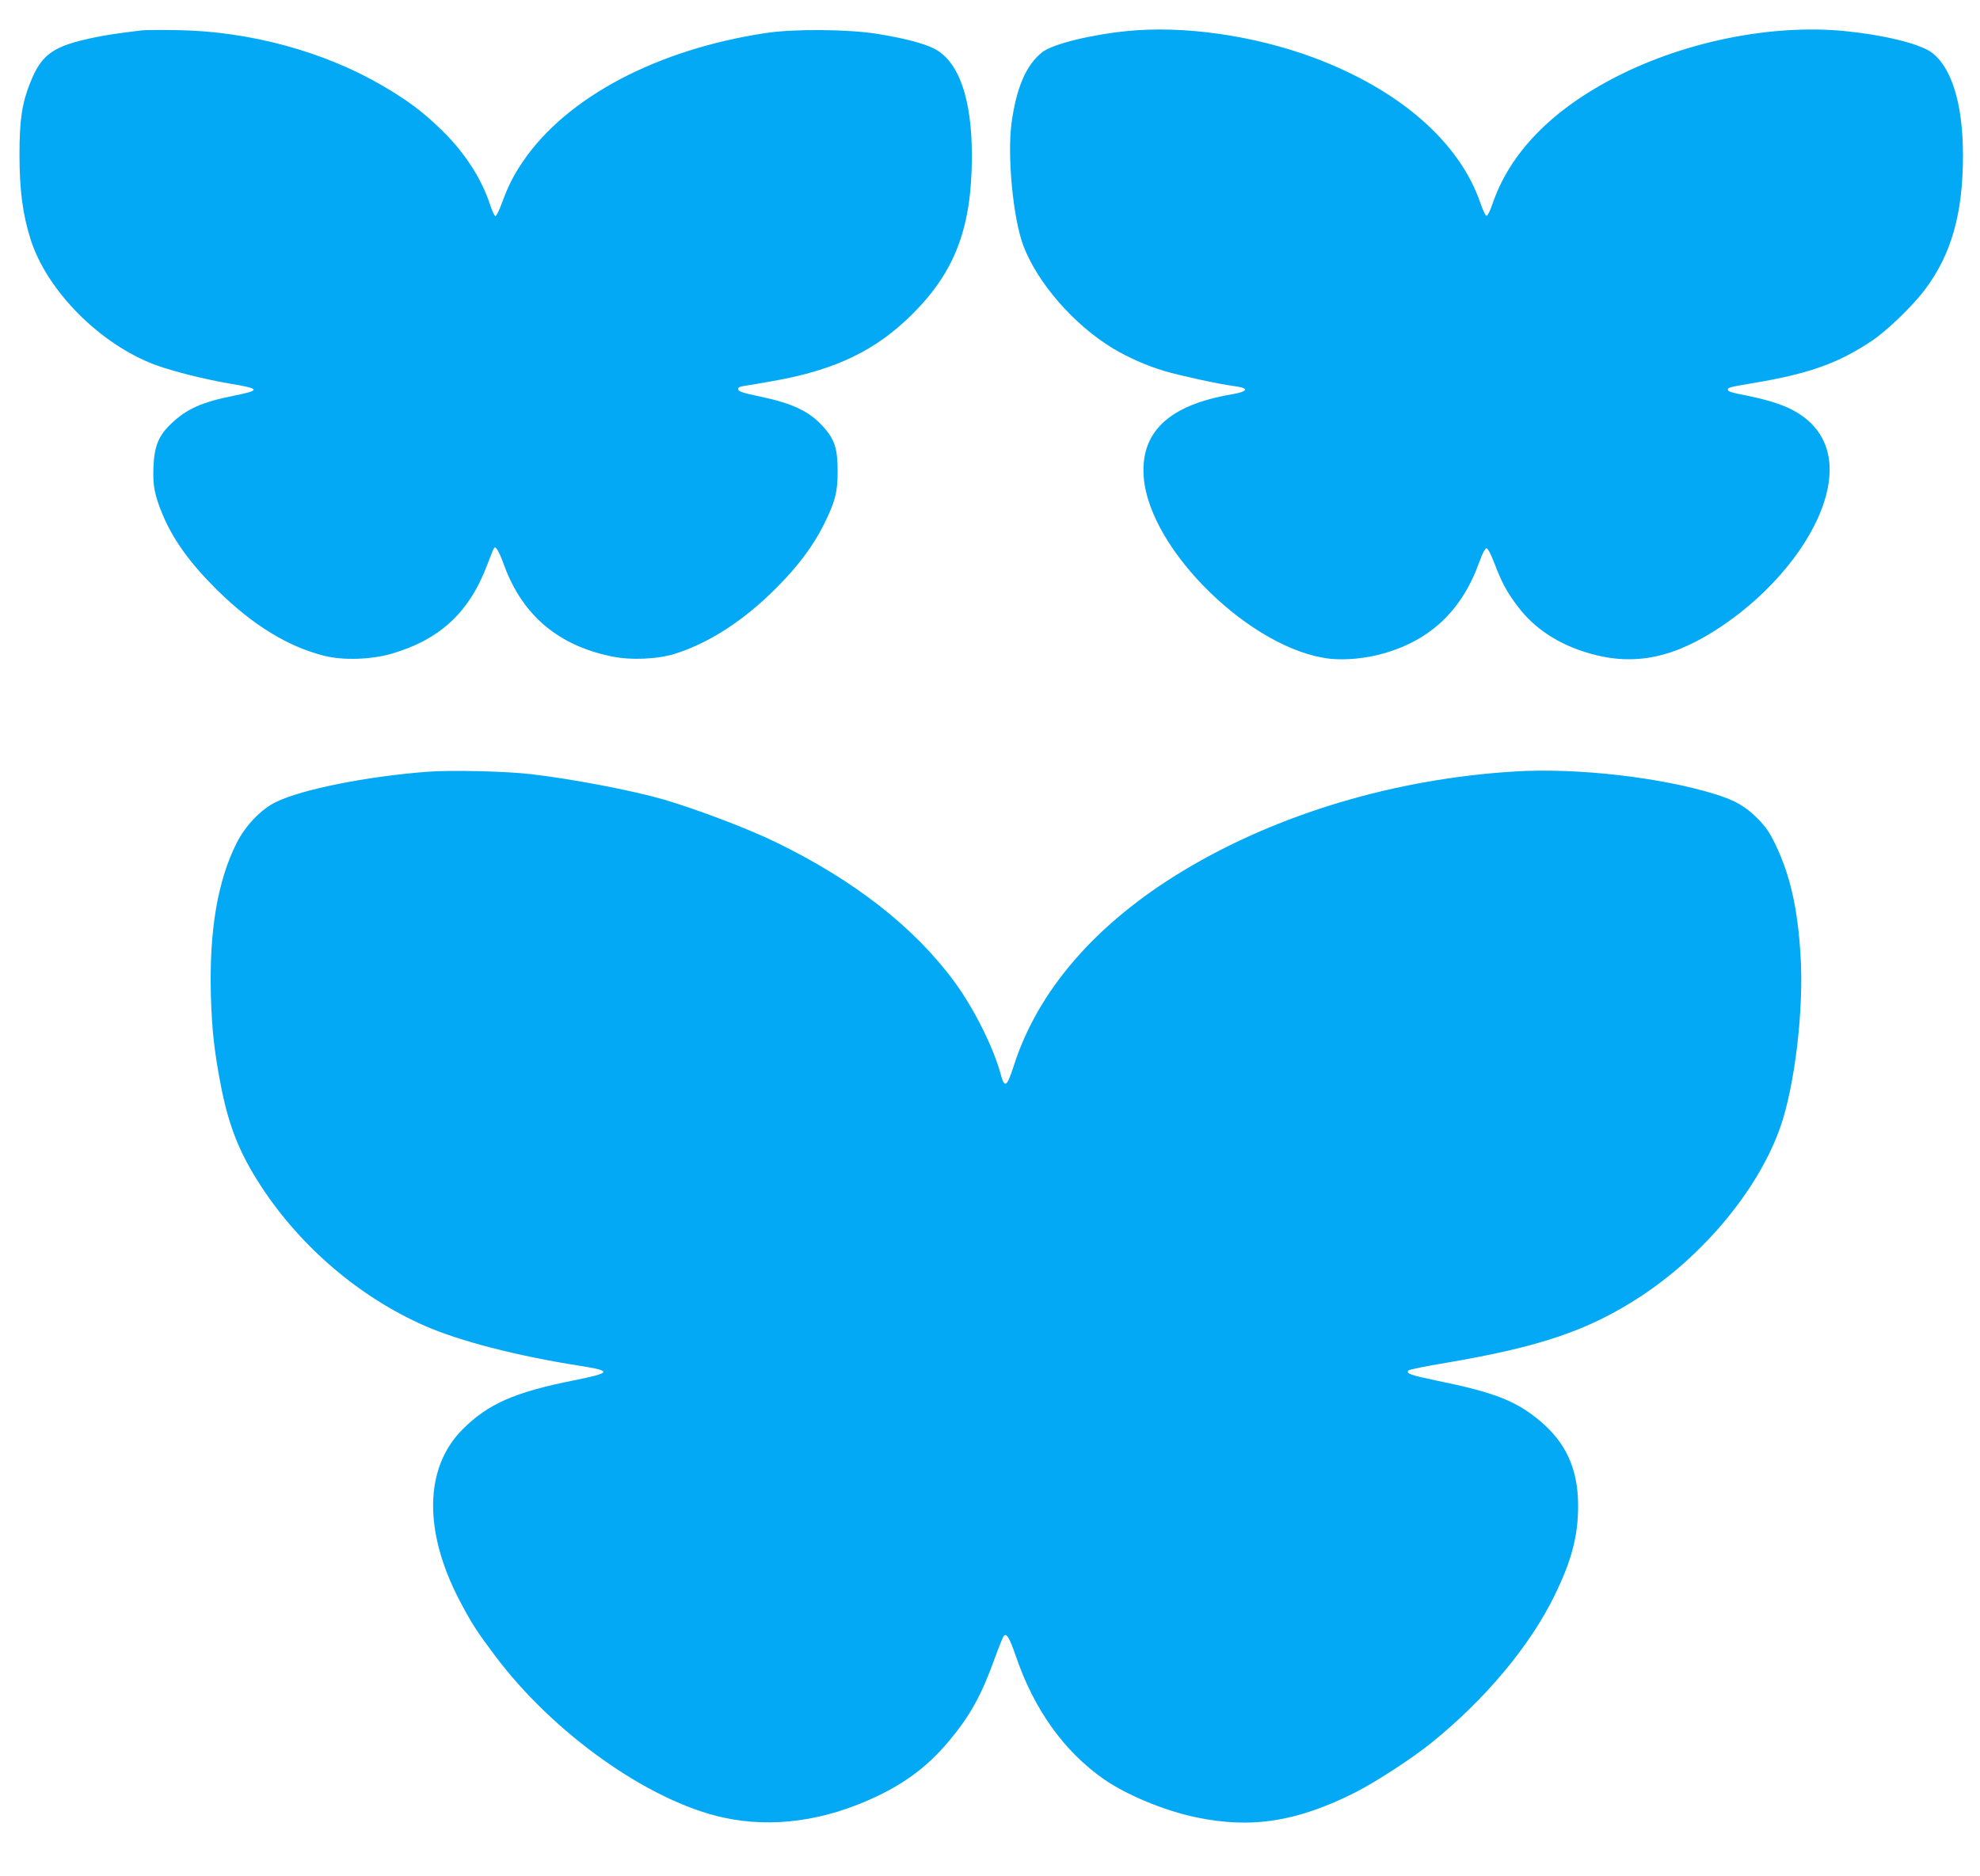 <?xml version="1.0" standalone="no"?>
<!DOCTYPE svg PUBLIC "-//W3C//DTD SVG 20010904//EN"
 "http://www.w3.org/TR/2001/REC-SVG-20010904/DTD/svg10.dtd">
<svg version="1.0" xmlns="http://www.w3.org/2000/svg"
 width="1280pt" height="1213pt" viewBox="0 0 1280 1213"
 preserveAspectRatio="xMidYMid meet">
<g transform="translate(0,1213) scale(0.1,-0.1)"
fill="#03a9f4" stroke="none">
<path d="M920 11934 c-165 -20 -218 -28 -303 -45 -271 -55 -347 -107 -421
-292 -54 -135 -70 -241 -70 -467 0 -225 20 -383 71 -545 105 -335 452 -684
812 -816 116 -42 317 -92 481 -120 195 -32 197 -43 19 -78 -204 -41 -302 -85
-400 -178 -84 -79 -112 -148 -117 -284 -5 -118 8 -182 58 -303 69 -166 179
-318 354 -491 229 -226 457 -366 692 -425 122 -31 305 -25 438 14 316 94 503
270 620 585 19 51 37 96 41 99 11 12 32 -25 64 -113 119 -324 351 -520 700
-590 124 -25 298 -17 411 20 224 73 444 217 655 430 134 135 232 266 299 400
75 150 91 211 91 350 0 145 -20 205 -93 286 -89 99 -197 151 -412 196 -103 21
-136 32 -138 45 -2 12 7 18 40 23 24 3 108 18 188 32 399 70 665 198 900 434
276 276 382 560 383 1019 0 374 -85 615 -245 696 -66 34 -206 70 -373 96 -186
29 -529 32 -710 5 -705 -105 -1292 -415 -1575 -832 -61 -90 -96 -160 -134
-264 -17 -47 -36 -86 -42 -88 -6 -2 -21 28 -34 68 -56 174 -166 344 -319 492
-118 115 -219 190 -380 284 -375 219 -855 350 -1316 358 -110 2 -216 1 -235
-1z"/>
<path d="M7285 11929 c-239 -24 -483 -85 -548 -137 -104 -83 -167 -230 -198
-460 -28 -212 10 -613 76 -789 91 -242 328 -514 582 -667 99 -59 220 -112 331
-145 103 -30 349 -84 448 -97 103 -13 96 -35 -15 -54 -406 -69 -591 -245 -567
-538 39 -472 699 -1114 1203 -1171 104 -11 236 2 350 35 305 88 505 280 617
592 19 54 37 87 46 87 8 0 28 -37 50 -95 50 -130 79 -184 151 -280 109 -145
265 -247 463 -304 292 -85 552 -31 863 180 317 215 569 523 657 804 66 209 36
384 -88 505 -87 84 -202 134 -403 175 -115 23 -133 28 -133 41 0 14 10 16 174
44 351 59 543 128 758 272 97 65 265 227 343 332 170 226 245 491 245 866 0
336 -75 577 -209 670 -79 54 -308 110 -555 134 -464 46 -1021 -64 -1467 -290
-425 -215 -700 -497 -813 -834 -13 -38 -29 -70 -36 -70 -7 0 -24 36 -39 80
-135 397 -524 736 -1083 944 -387 143 -839 207 -1203 170z"/>
<path d="M2760 7140 c-389 -30 -806 -113 -975 -195 -96 -46 -198 -152 -255
-265 -123 -244 -177 -564 -167 -975 6 -231 23 -382 68 -610 51 -254 120 -425
257 -635 256 -392 638 -718 1058 -902 225 -99 597 -195 999 -258 215 -34 211
-45 -36 -95 -382 -76 -554 -152 -718 -316 -248 -248 -255 -659 -19 -1109 78
-148 109 -196 229 -356 376 -502 992 -939 1473 -1045 318 -70 659 -23 995 137
191 91 333 199 463 354 139 166 212 297 299 539 27 74 53 139 59 145 18 18 37
-15 79 -137 117 -341 309 -609 565 -789 146 -102 395 -206 599 -248 357 -75
655 -28 1030 162 132 67 370 222 492 321 346 279 636 626 794 950 111 227 153
386 153 581 0 237 -78 409 -250 552 -154 128 -294 182 -666 258 -168 35 -200
46 -180 66 5 5 115 28 244 49 607 103 922 210 1255 428 413 271 764 696 904
1095 94 269 153 763 131 1109 -18 303 -67 520 -161 716 -40 83 -62 115 -119
173 -78 77 -141 114 -265 153 -352 111 -901 174 -1302 149 -774 -47 -1533
-274 -2141 -640 -565 -340 -943 -775 -1099 -1265 -44 -136 -59 -146 -84 -52
-46 172 -174 427 -298 596 -259 353 -649 658 -1158 905 -179 87 -509 212 -720
274 -207 60 -595 134 -863 165 -166 19 -515 27 -670 15z"/>
</g>
</svg>
